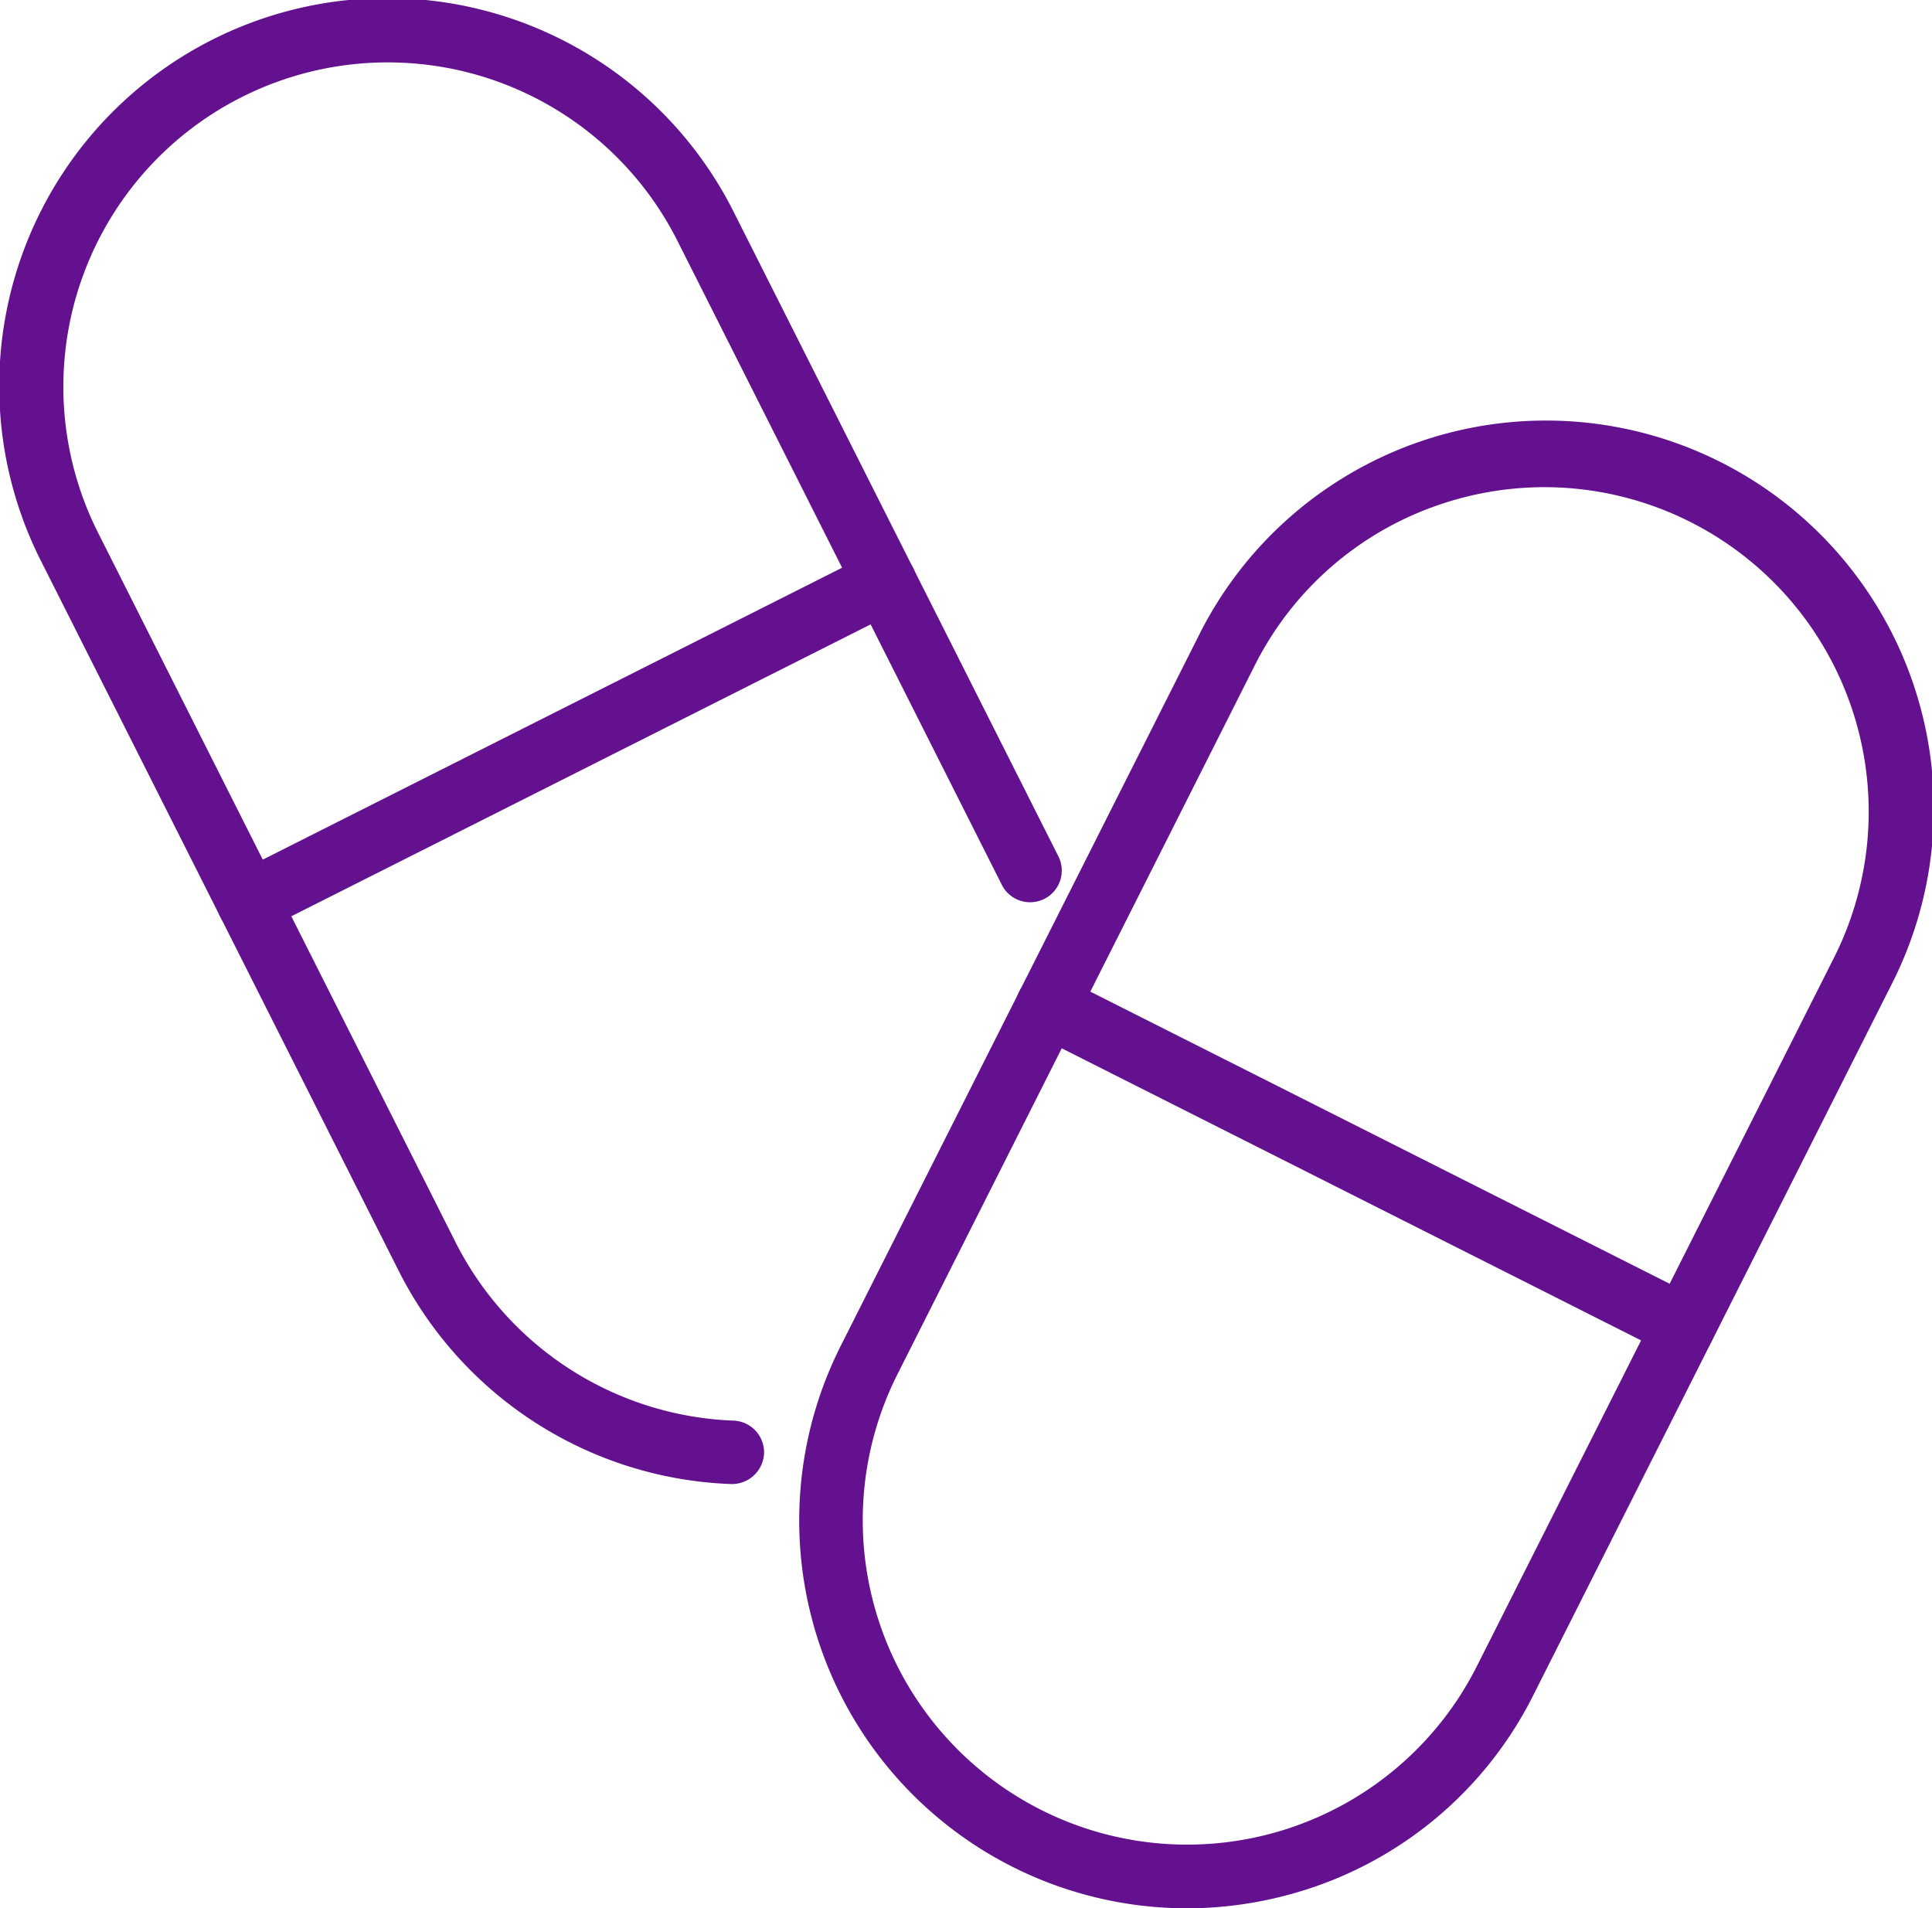 <svg xmlns="http://www.w3.org/2000/svg" width="63.801" height="63.02" viewBox="0 0 63.801 63.02">
  <g id="noun-pharmaceutical-4012208" transform="translate(-101.113 -31.11)">
    <path id="Path_3061" data-name="Path 3061" d="M319.772,189.325a12.808,12.808,0,0,1-11.421-18.578l11.795-23.4a12.808,12.808,0,1,1,22.871,11.534l-11.794,23.4a12.715,12.715,0,0,1-7.426,6.4,13.06,13.06,0,0,1-4.025.646Zm11.82-46.932a10.771,10.771,0,0,0-3.362.541,10.656,10.656,0,0,0-6.212,5.352l-11.795,23.4a10.713,10.713,0,1,0,19.132,9.646l11.795-23.4a10.718,10.718,0,0,0-9.557-15.539Z" transform="translate(-179.472 -95.195)" fill="#64118f"/>
    <path id="Path_3062" data-name="Path 3062" d="M384.9,294.741a1,1,0,0,1-.47-.114l-21.005-10.59a1.048,1.048,0,0,1,.945-1.872l21,10.59a1.05,1.05,0,0,1-.474,1.986Z" transform="translate(-228.187 -218.78)" fill="#64118f"/>
    <path id="Path_3063" data-name="Path 3063" d="M125.29,80.119h-.037A12.815,12.815,0,0,1,114.28,73.08l-11.791-23.4a12.808,12.808,0,1,1,22.876-11.526l10.686,21.21a1.046,1.046,0,1,1-1.868.94L123.5,39.095a10.712,10.712,0,1,0-19.132,9.641l11.79,23.4a10.739,10.739,0,0,0,9.179,5.889,1.047,1.047,0,0,1,1.007,1.087,1.059,1.059,0,0,1-1.053,1.007Z" transform="translate(0 0)" fill="#64118f"/>
    <path id="Path_3064" data-name="Path 3064" d="M158,185.508a1.047,1.047,0,0,1-.475-1.982l21.009-10.586a1.047,1.047,0,0,1,.94,1.872L158.462,185.4a1.07,1.07,0,0,1-.466.109Z" transform="translate(-48.678 -123.552)" fill="#64118f"/>
  </g>
</svg>
